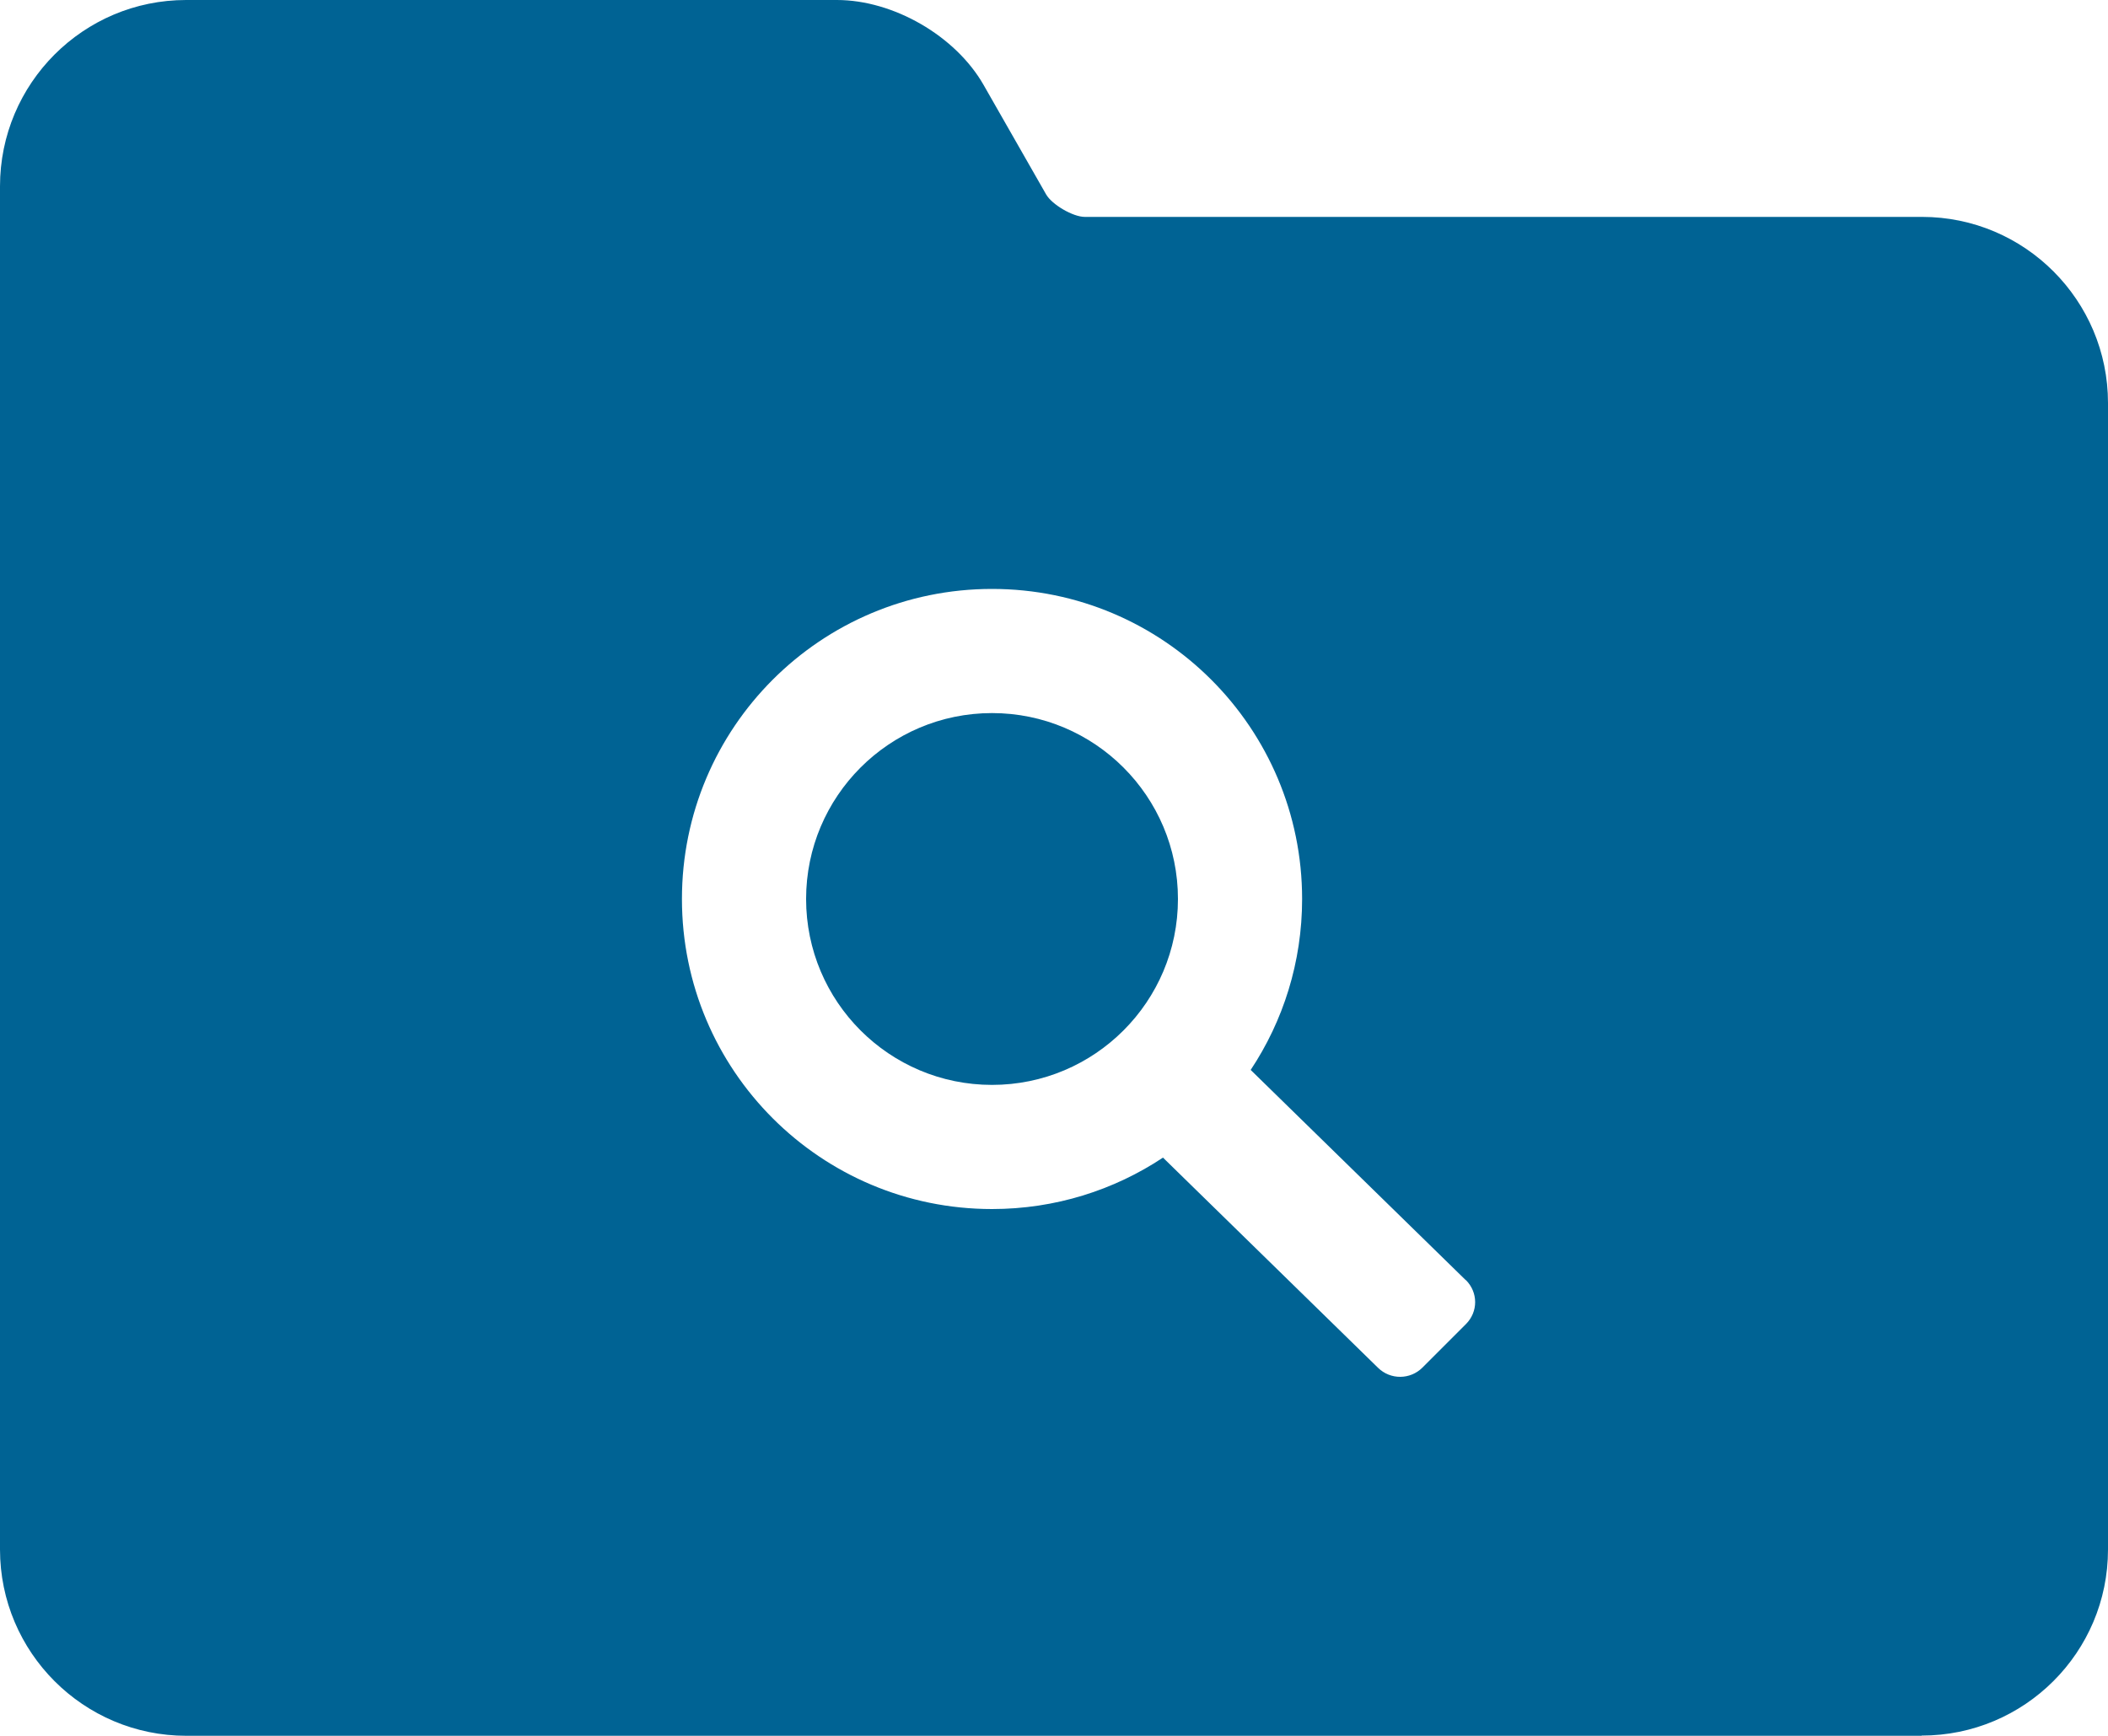<?xml version="1.0" encoding="UTF-8"?><svg id="Layer_2" xmlns="http://www.w3.org/2000/svg" viewBox="0 0 100 82.35"><defs><style>.cls-1{fill:#006394;fill-rule:evenodd;stroke-width:0px;}</style></defs><g id="Layer_1-2"><path class="cls-1" d="M91.16,82.35H8.84c-4.88,0-8.84-3.96-8.84-8.84V8.84C0,3.96,3.95,0,8.83,0h30.87c2.68,0,5.63,1.7,6.96,4.03l2.97,5.2c.28.48,1.27,1.06,1.83,1.06h39.72c4.87,0,8.82,3.96,8.82,8.83v54.39c0,4.88-3.96,8.83-8.84,8.83ZM69.53,60.73l-10.2-9.97c1.54-2.32,2.44-5.11,2.44-8.11,0-8.12-6.58-14.71-14.71-14.71s-14.71,6.58-14.71,14.71,6.58,14.71,14.71,14.71c3,0,5.79-.9,8.11-2.44l10.2,9.97c.59.58,1.53.57,2.11-.01l2.06-2.06c.59-.59.58-1.51,0-2.09h0ZM47.06,51.47c-4.87,0-8.82-3.95-8.82-8.82s3.95-8.82,8.82-8.82,8.82,3.95,8.82,8.82-3.95,8.82-8.82,8.82Z"/></g></svg>